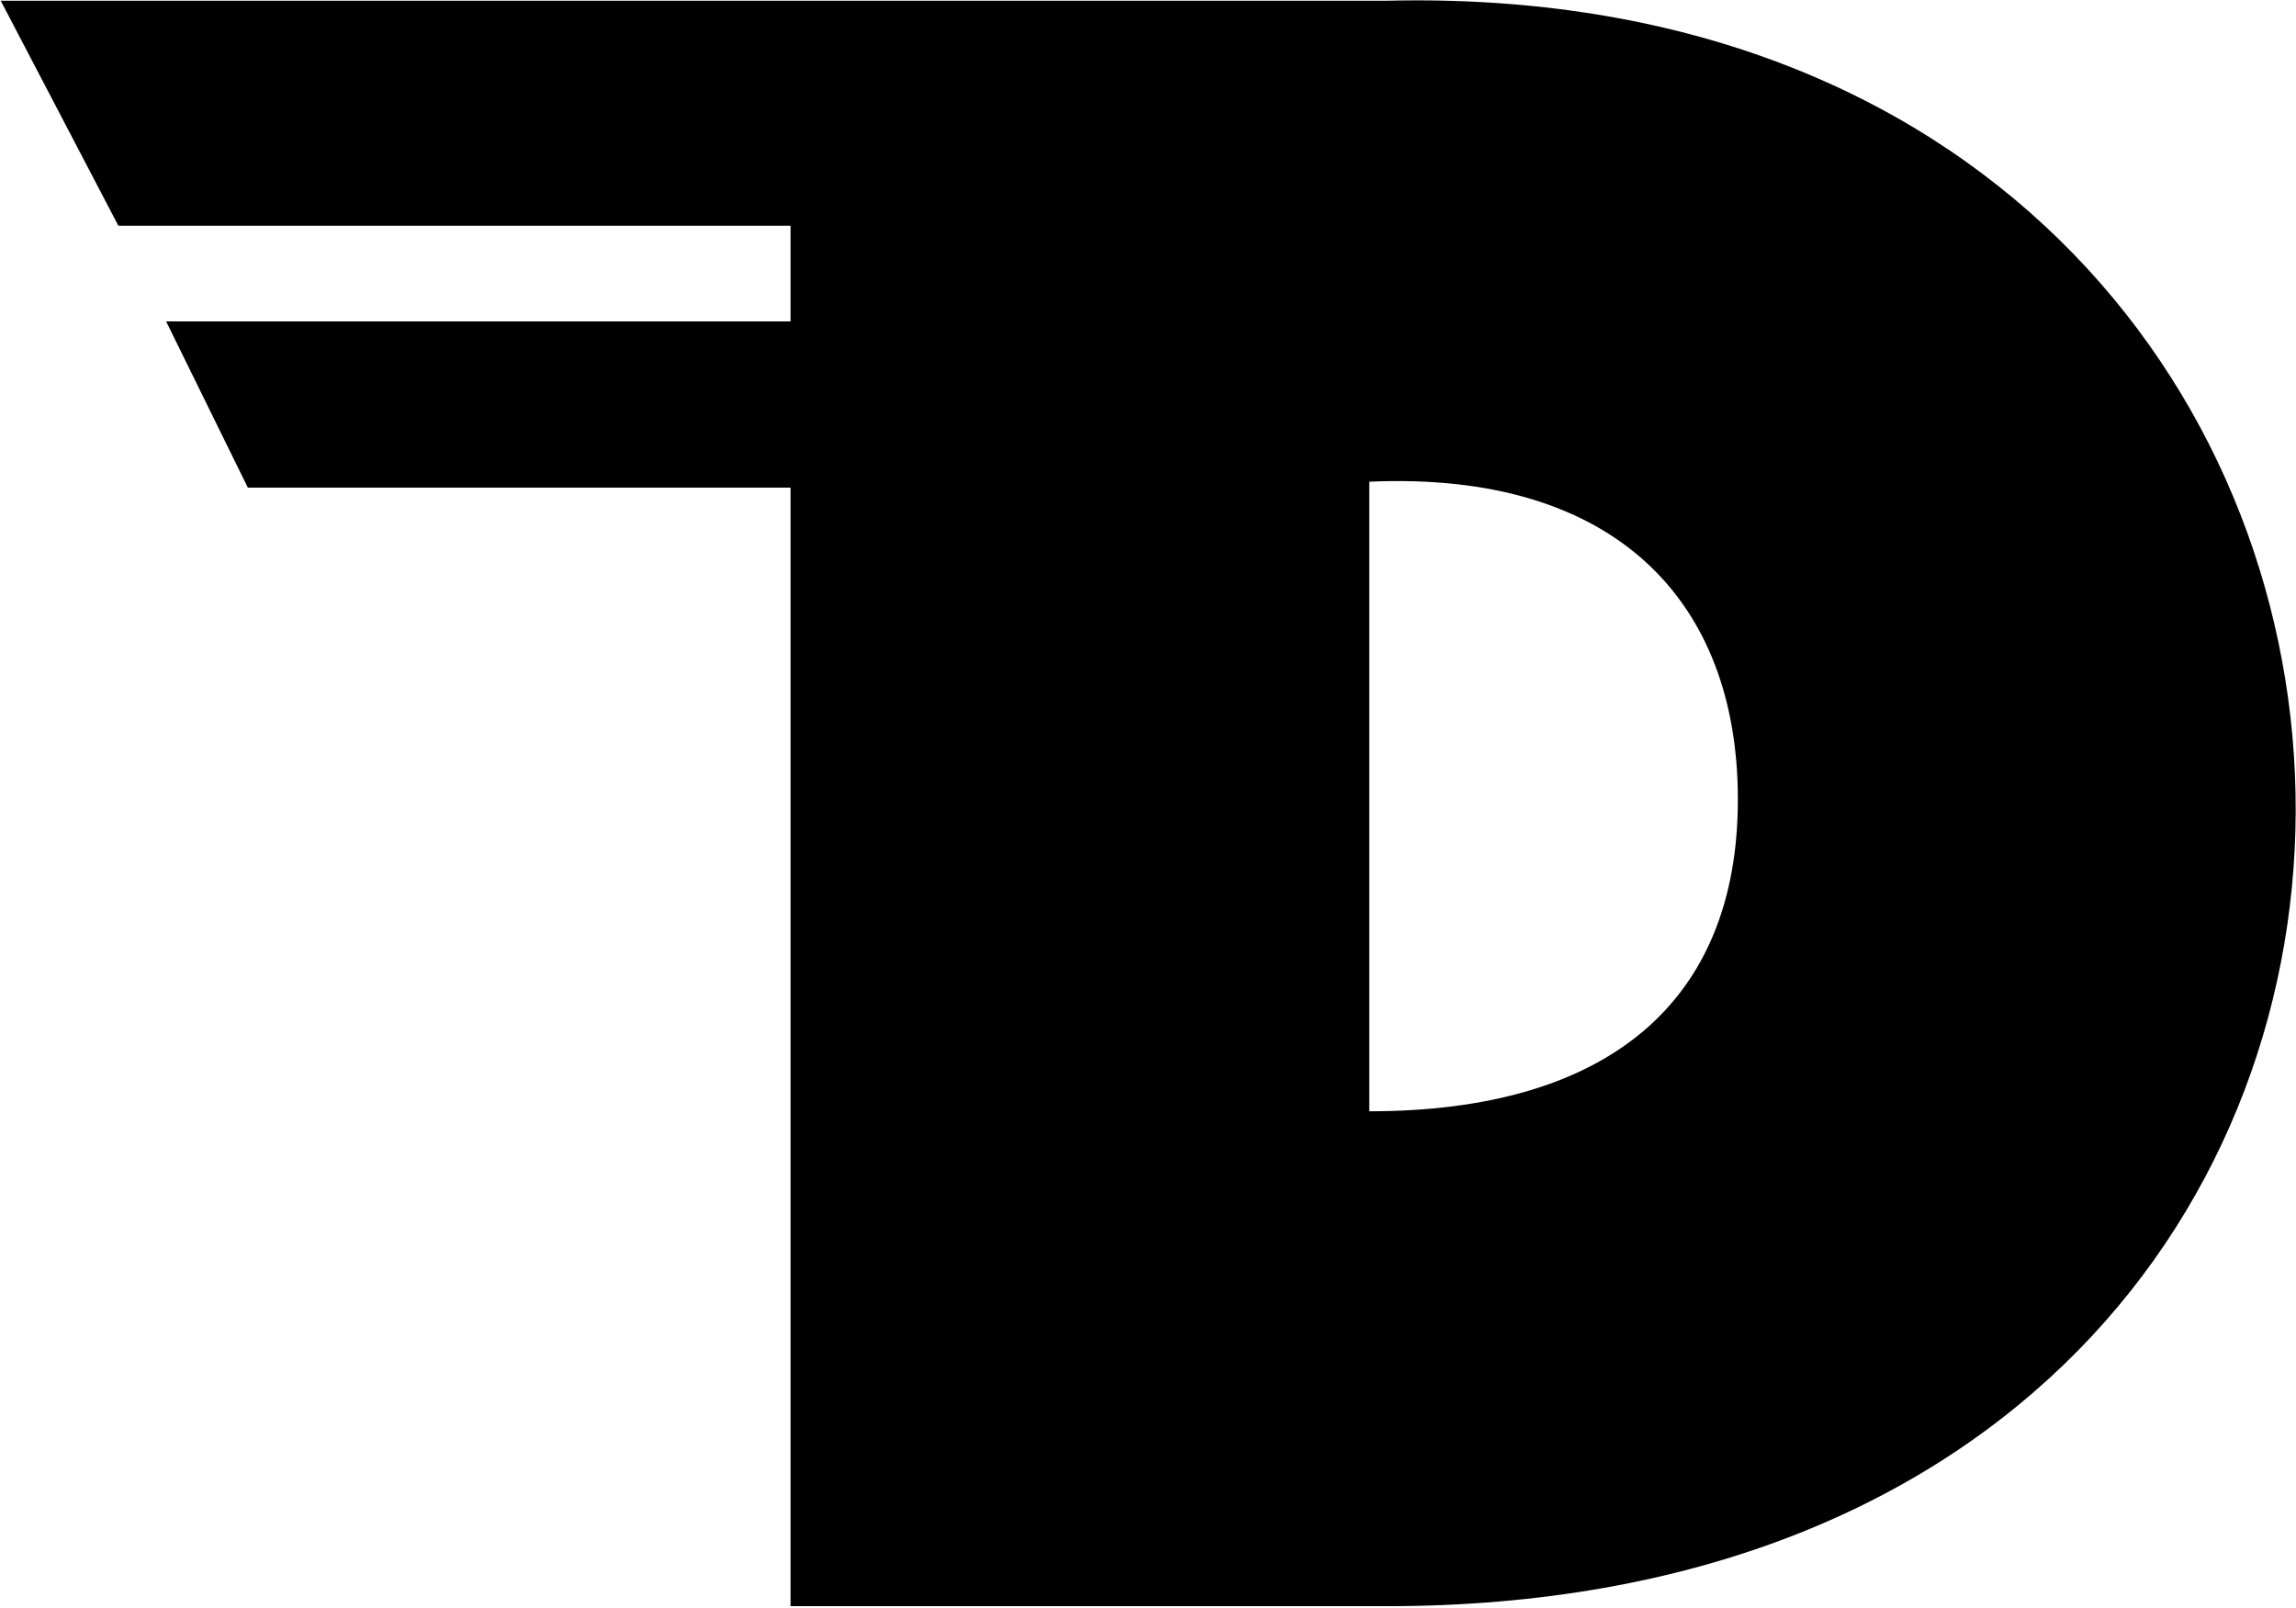 <svg version="1.2" xmlns="http://www.w3.org/2000/svg" viewBox="0 0 1548 1084" width="1548" height="1084"><style></style><path fill-rule="evenodd" d="m79.8 152.2l-79.3-151.7h934.1c795.7-19.3 839.2 1082.5 0 1082.5h-401.6v-754.2h-365.9l-55.1-112.1h421v-64.5zm1091.9 386.8c0-132.9-81.9-221.6-248.5-214.2v424.5c161.2 0 248.5-73.9 248.5-210.3z"/></svg>